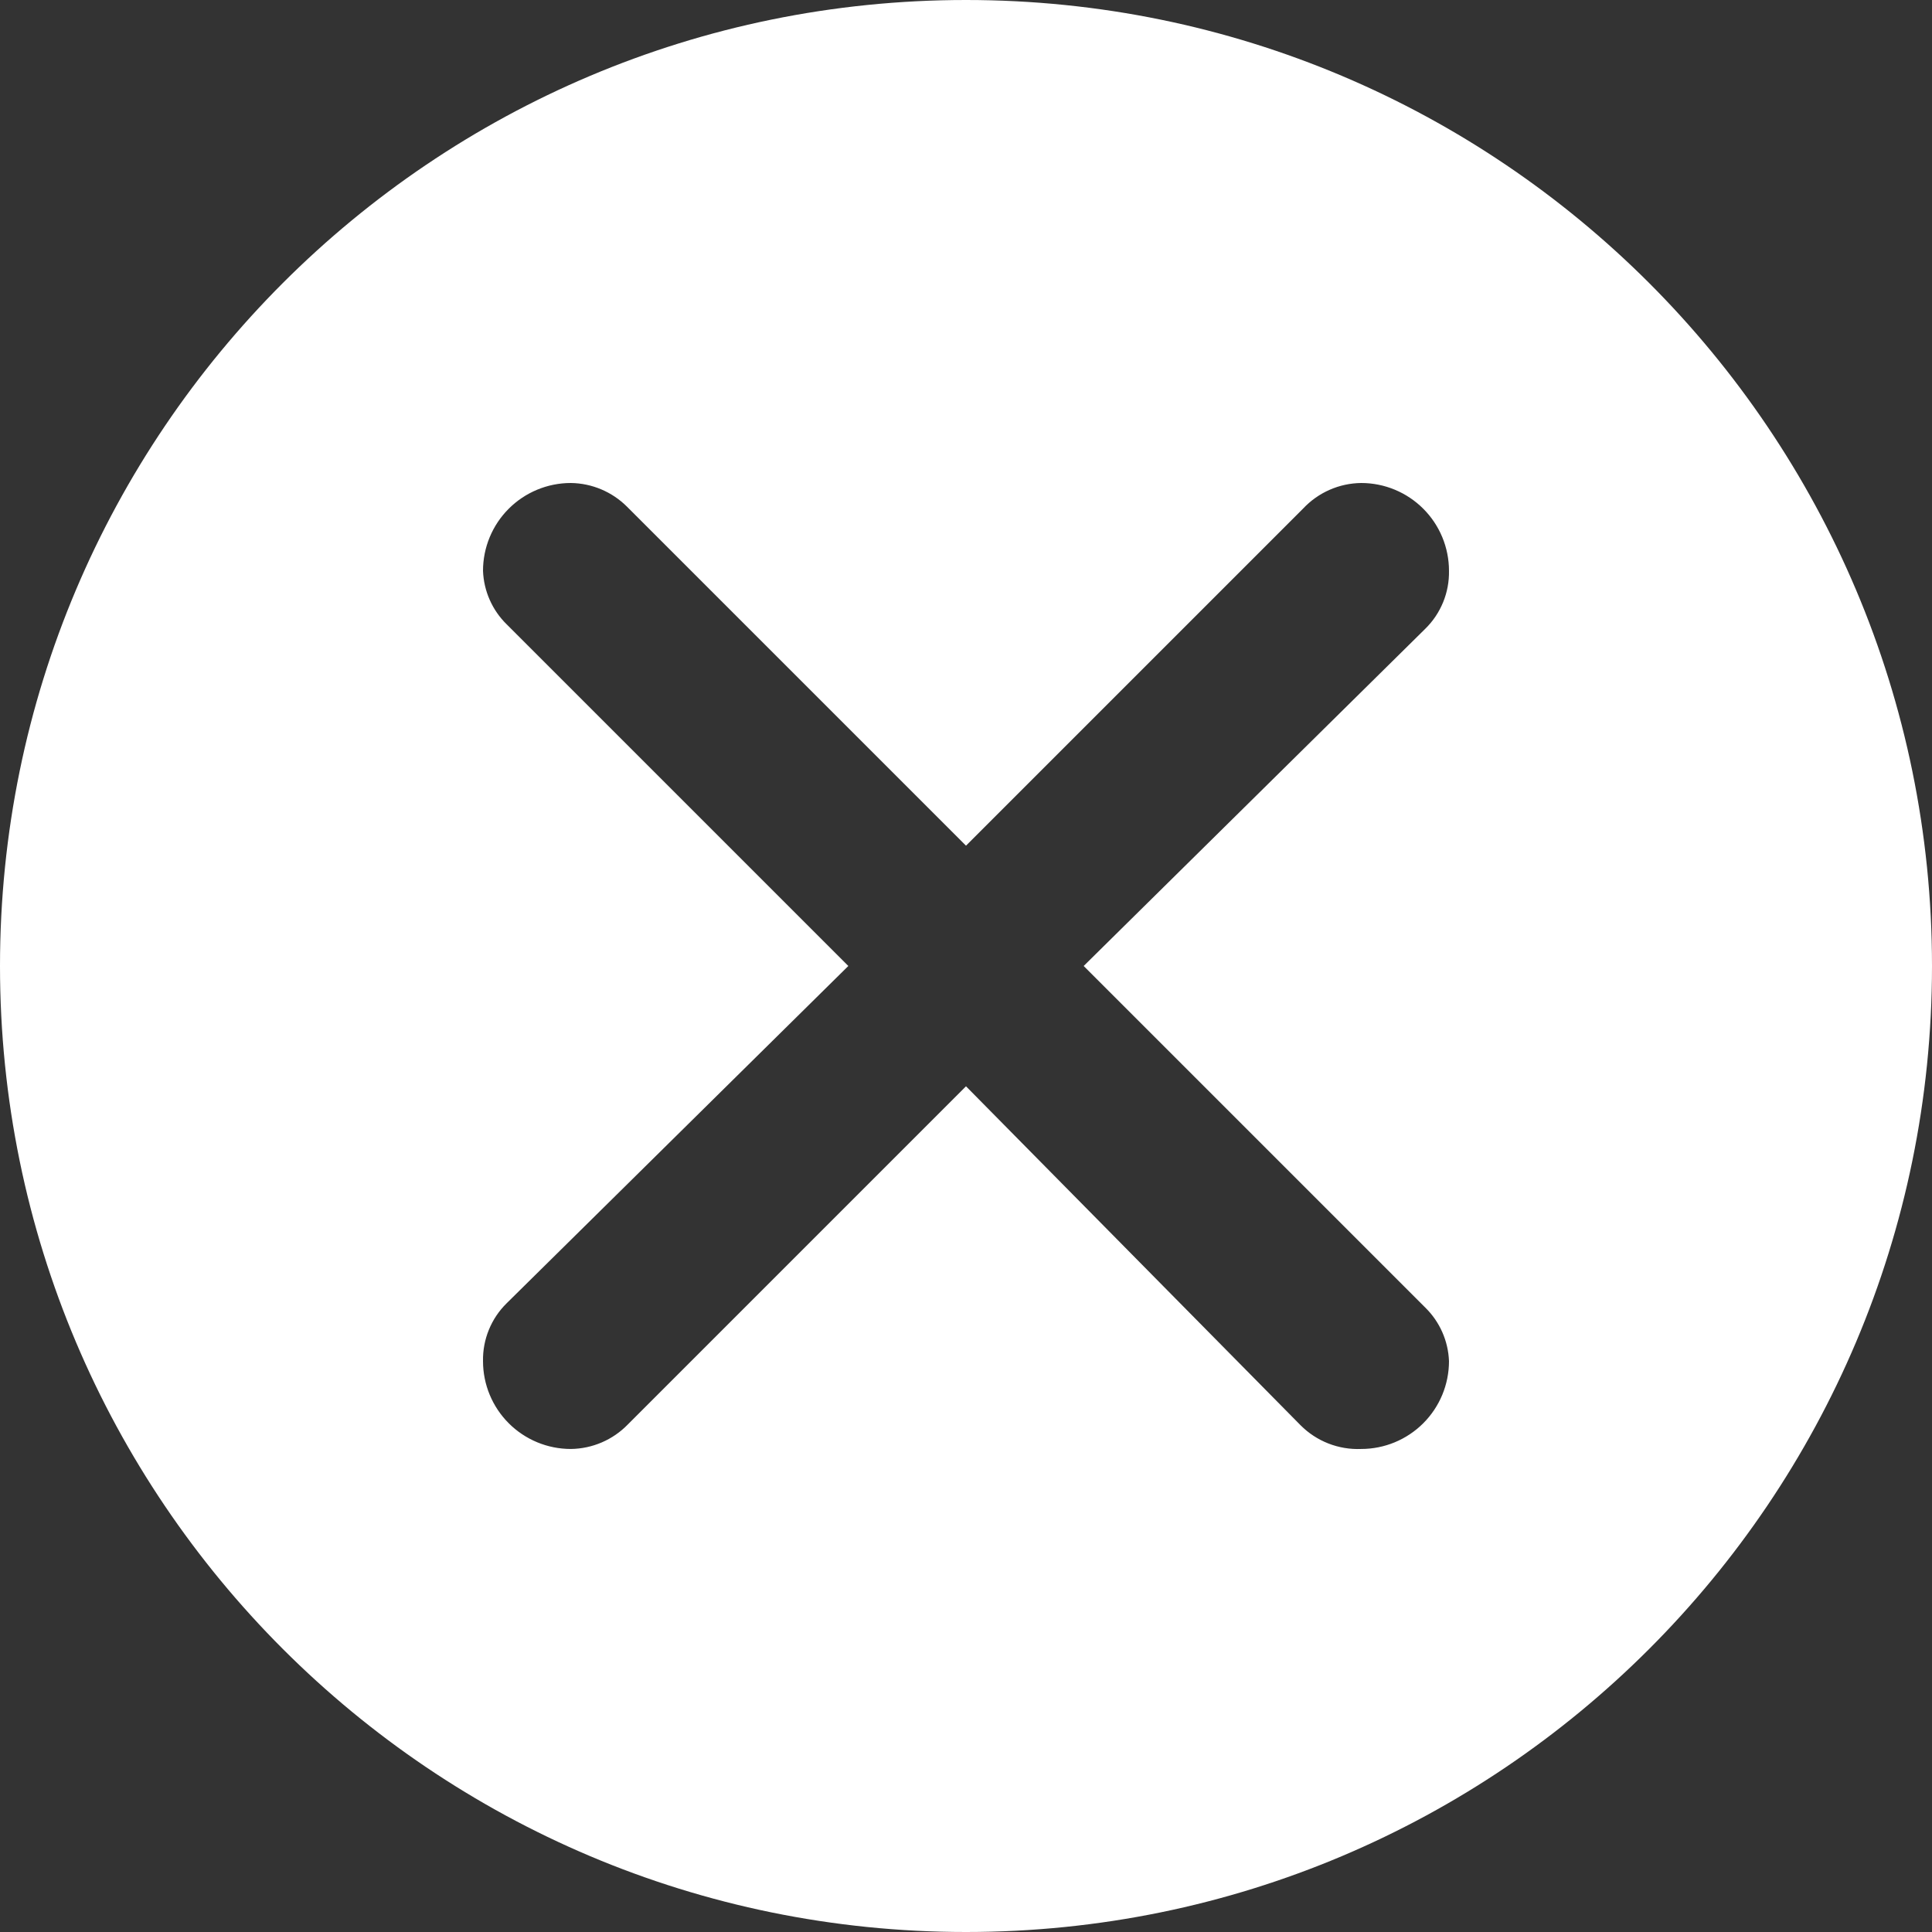 <?xml version="1.0" encoding="UTF-8"?> <svg xmlns="http://www.w3.org/2000/svg" width="600" height="600" viewBox="0 0 600 600" fill="none"><rect x="0" y="0" width="600" height="600" fill="#333333" stroke="none"/> <path fill-rule="evenodd" clip-rule="evenodd" d="M300 600C465.686 600 600 465.686 600 300C600 134.314 465.686 0 300 0C134.314 0 0 134.314 0 300C0 465.686 134.314 600 300 600ZM300 262.633L194.73 157.364C190.094 152.727 183.822 150.082 177.275 150C170.043 150 163.107 152.873 157.992 157.988C152.877 163.102 150.004 170.039 150.004 177.272C150.238 183.556 152.873 189.51 157.367 193.908L263.455 299.996L157.367 404.72C154.979 407.06 153.094 409.864 151.828 412.959C150.561 416.054 149.941 419.376 150.004 422.719C150.004 429.952 152.877 436.889 157.992 442.003C163.107 447.118 170.043 449.991 177.275 449.991C180.59 449.952 183.861 449.257 186.904 447.946C189.945 446.635 192.699 444.735 195.004 442.355L300 337.358L403.906 442.628C406.361 445.093 409.301 447.02 412.541 448.288C415.781 449.555 419.248 450.135 422.725 449.991C429.957 449.991 436.893 447.118 442.008 442.003C447.123 436.889 449.996 429.952 449.996 422.719C449.762 416.436 447.127 410.481 442.633 406.083L336.545 299.996L442.633 195.271C445.021 192.931 446.906 190.127 448.172 187.032C449.439 183.937 450.059 180.615 449.996 177.272C449.996 170.039 447.123 163.102 442.008 157.988C436.893 152.873 429.957 150 422.725 150C419.346 150.039 416.01 150.759 412.918 152.118C409.824 153.477 407.037 155.447 404.725 157.909L300 262.633Z" fill="white"></path> </svg> 